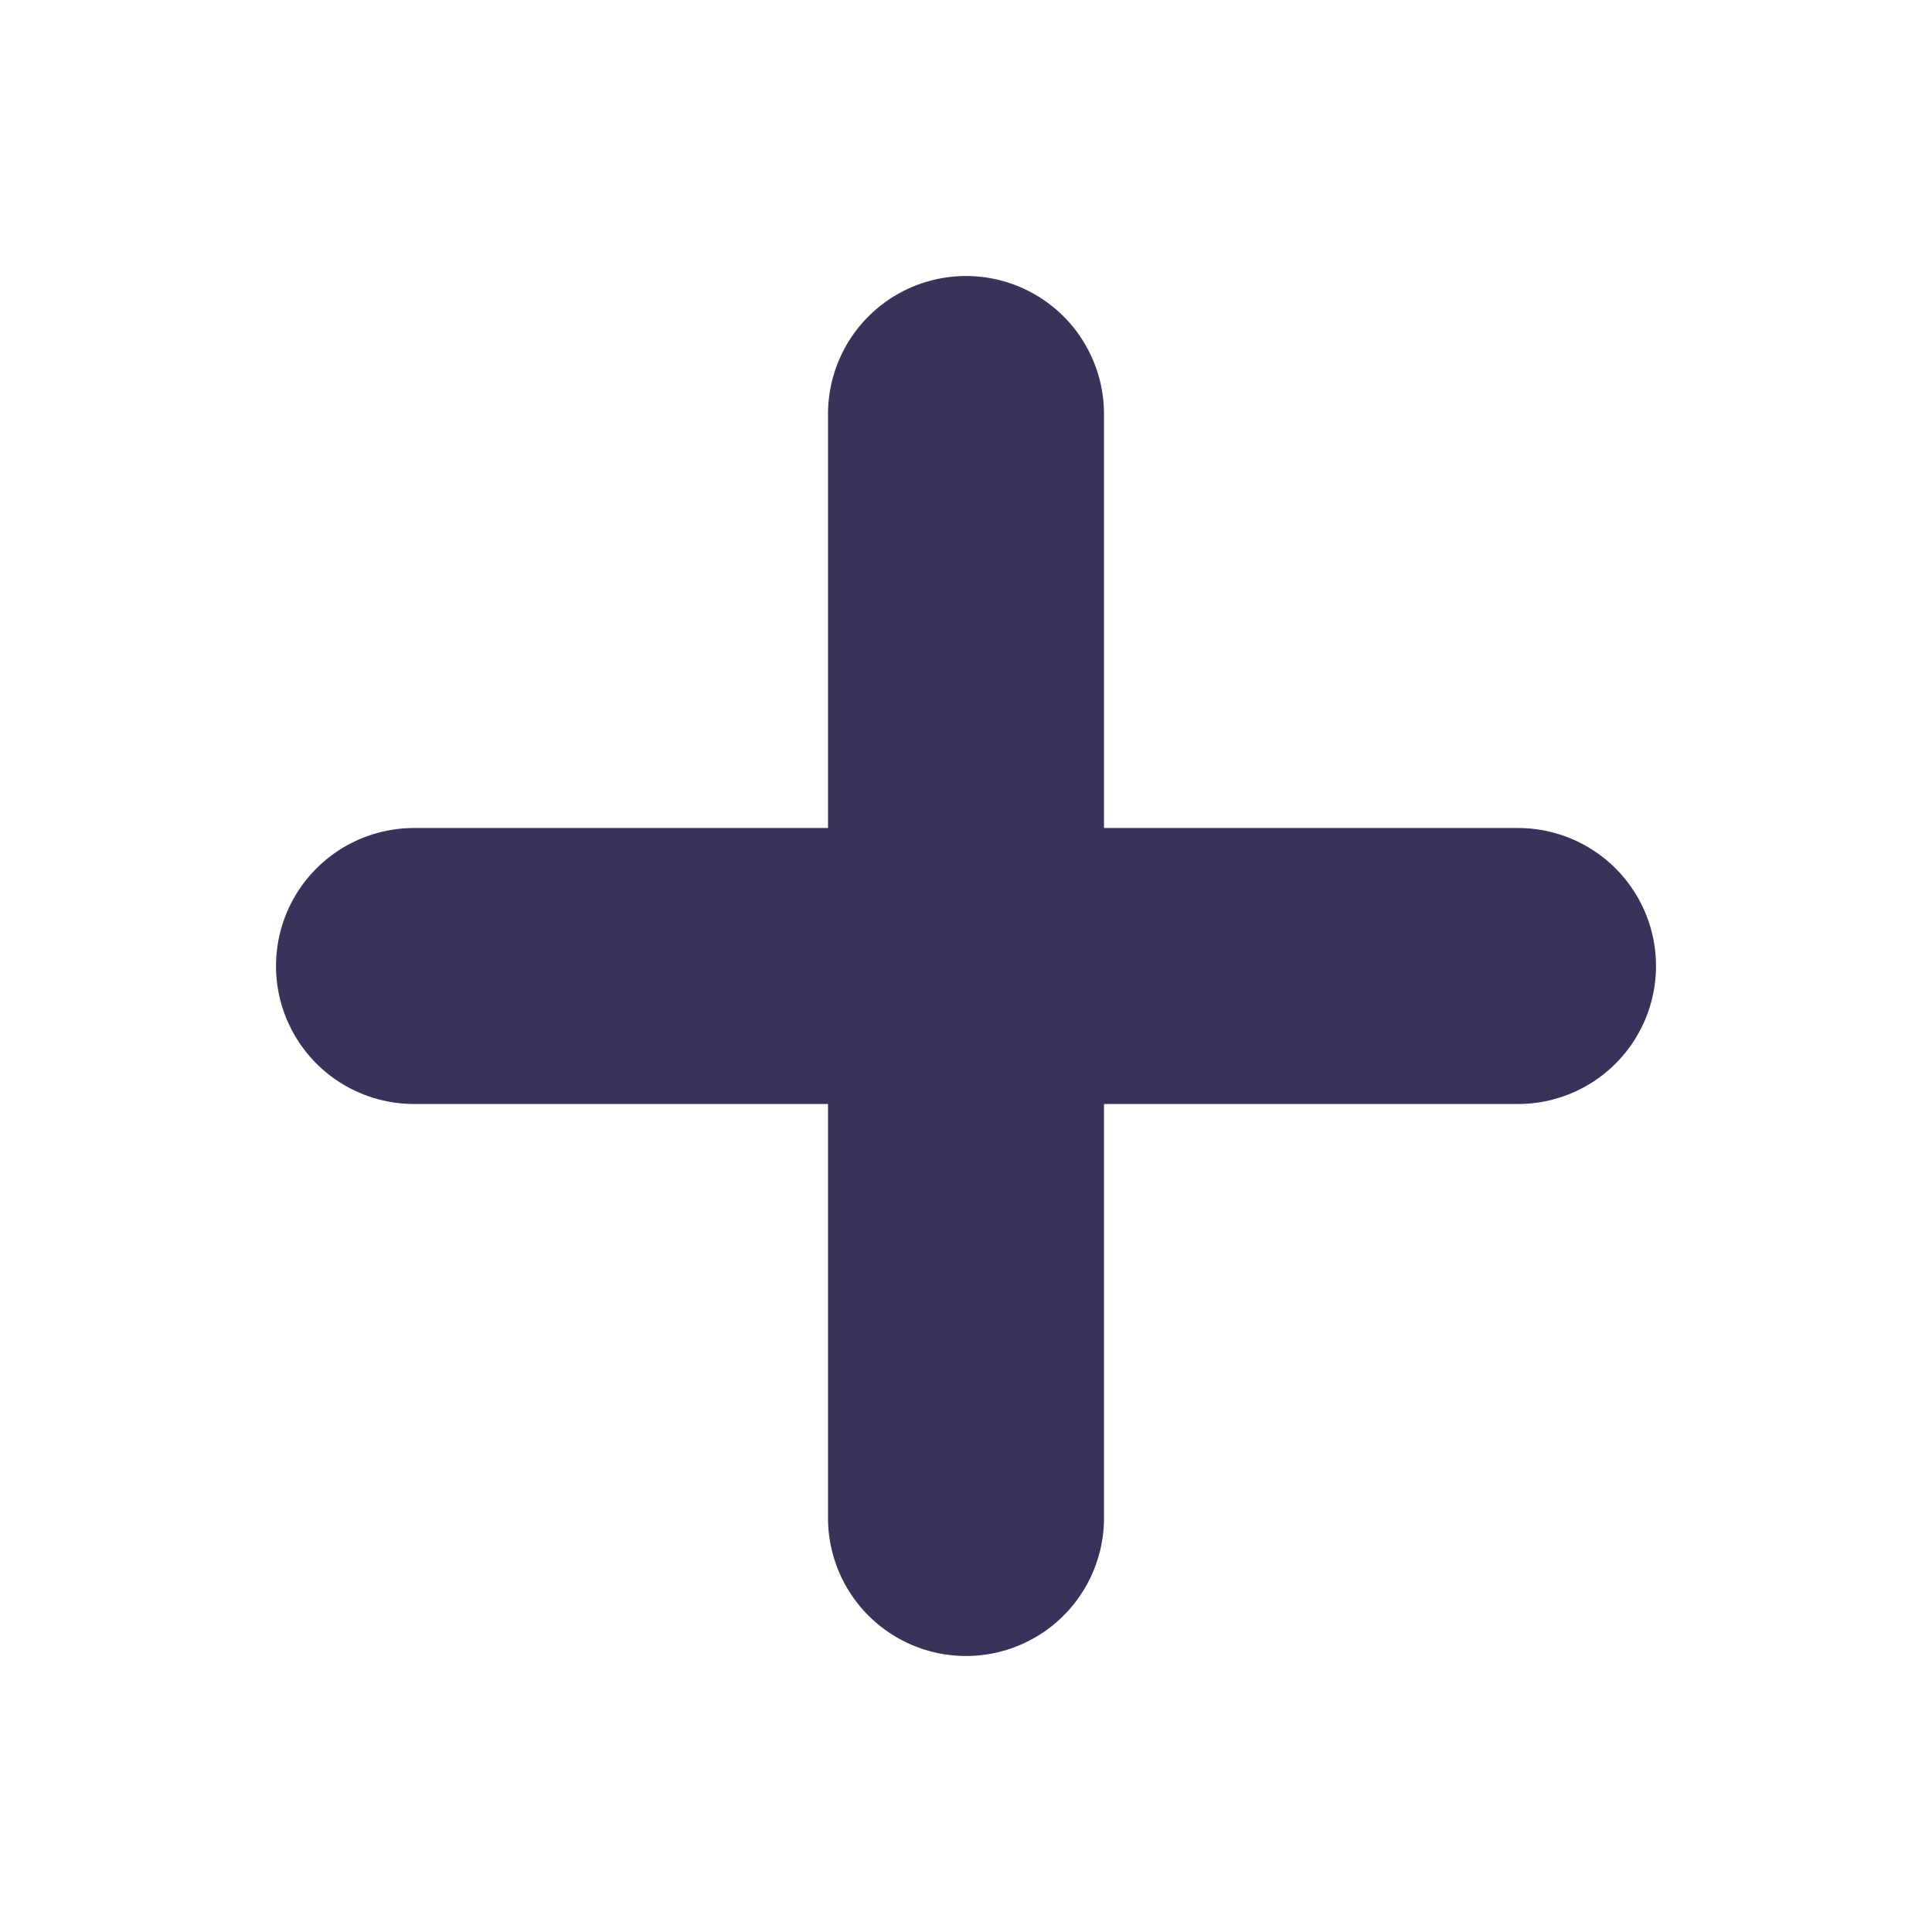 <svg xmlns="http://www.w3.org/2000/svg" xmlns:xlink="http://www.w3.org/1999/xlink" width="14" height="14" viewBox="0 0 14 14">
  <defs>
    <clipPath id="clip-path">
      <rect id="Rectangle_32089" data-name="Rectangle 32089" width="14" height="14" transform="translate(157 180)" fill="#fff" stroke="#707070" stroke-width="1"/>
    </clipPath>
  </defs>
  <g id="icon_add" transform="translate(-157 -180)" clip-path="url(#clip-path)">
    <path id="Path_1979" data-name="Path 1979" d="M9,1245v8m-4-4h8" transform="translate(155 -1062)" fill="none" stroke="#39325a" stroke-linecap="round" stroke-linejoin="round" stroke-width="2"/>
  </g>
</svg>
